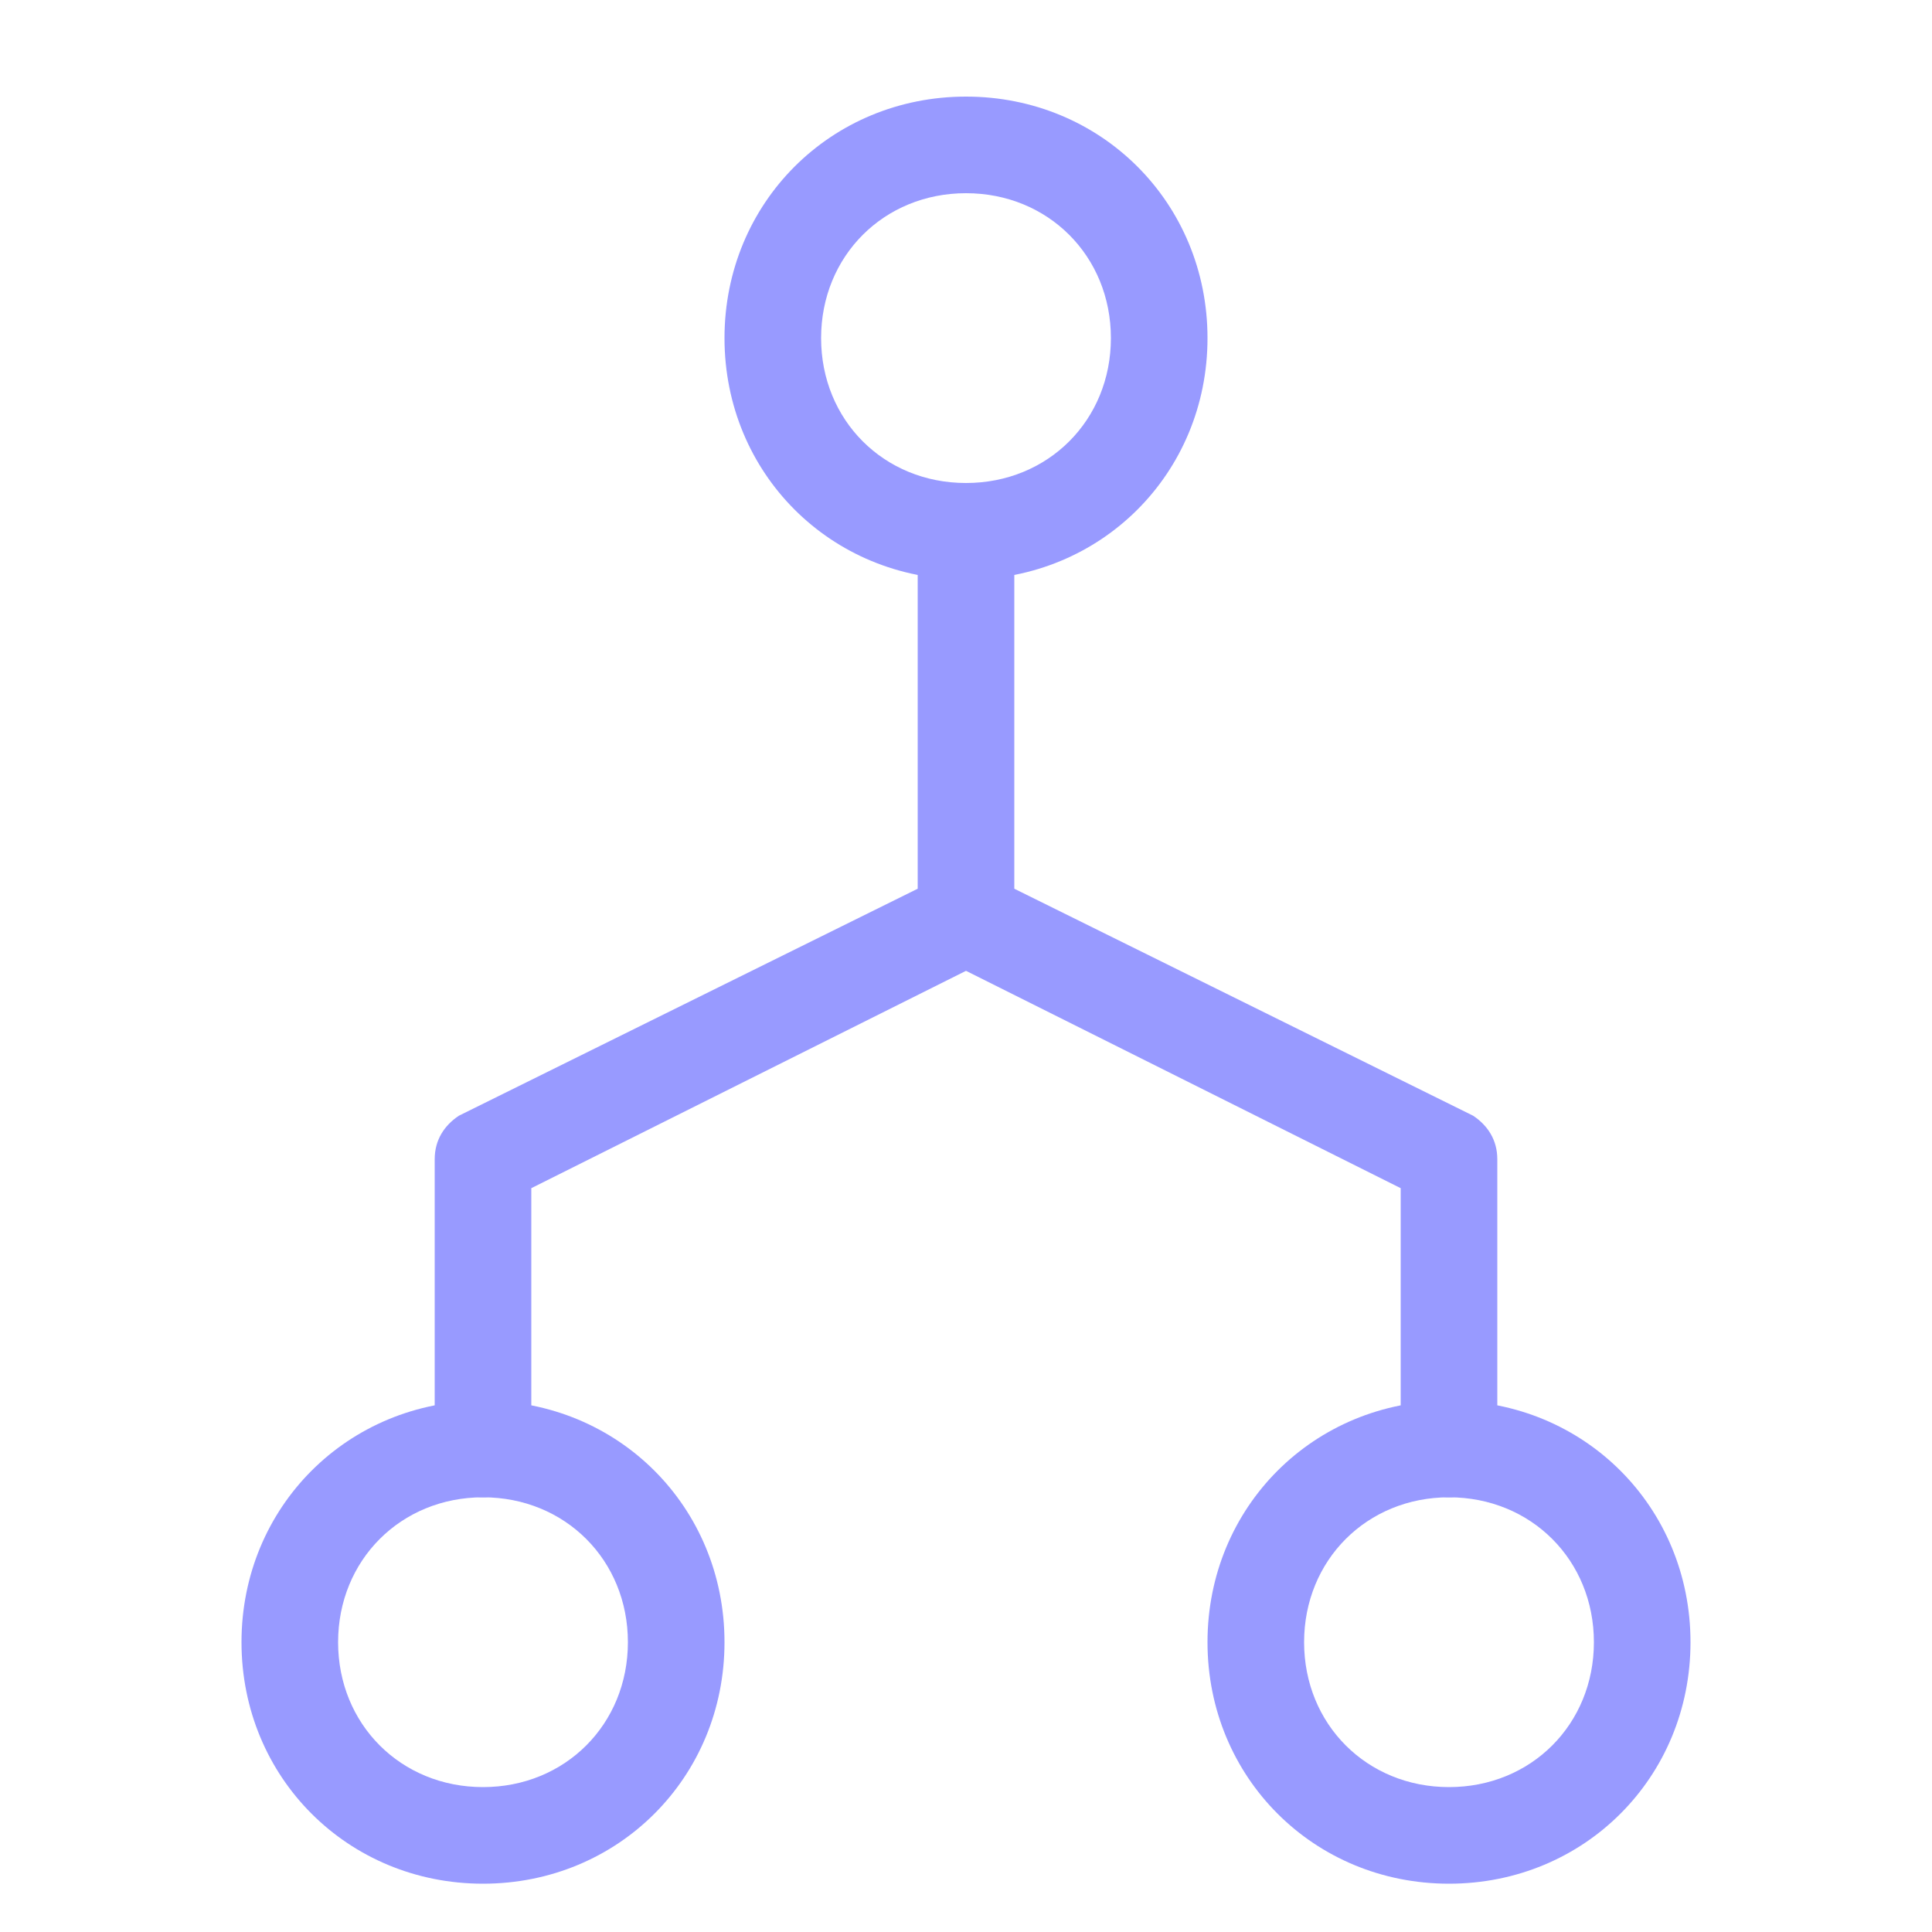 <svg width="64" height="64" viewBox="0 0 64 64" fill="none" xmlns="http://www.w3.org/2000/svg">
<g clip-path="url(#clip0_3245_196)">
<path d="M49.6 38.4V48C49.6 48.8 48.8 49.6 48 49.6C47.2 49.6 46.4 48.8 46.4 48V39.36L32 32.16L17.6 39.36V48C17.6 48.8 16.8 49.6 16 49.6C15.2 49.6 14.4 48.8 14.4 48V38.4C14.4 37.76 14.72 37.28 15.2 36.96L30.4 29.44V17.6C30.4 16.8 31.2 16 32 16C32.8 16 33.6 16.8 33.6 17.6V29.44L48.8 36.96C49.28 37.28 49.6 37.76 49.6 38.4Z" fill="#989AFF"/>
<mask id="mask0_3245_196" style="mask-type:luminance" maskUnits="userSpaceOnUse" x="0" y="0" width="64" height="64">
<path d="M64 0H0V64H64V0Z" fill="white"/>
</mask>
<g mask="url(#mask0_3245_196)">
<path d="M32 19.2C27.52 19.2 24 15.68 24 11.2C24 6.72 27.52 3.2 32 3.2C36.48 3.2 40 6.72 40 11.2C40 15.68 36.48 19.2 32 19.2ZM32 6.4C29.28 6.4 27.2 8.48 27.2 11.2C27.2 13.92 29.28 16 32 16C34.72 16 36.8 13.92 36.8 11.2C36.8 8.48 34.72 6.4 32 6.4Z" fill="#989AFF"/>
<path d="M16 62.4C11.52 62.4 8 58.88 8 54.4C8 49.92 11.52 46.4 16 46.4C20.48 46.4 24 49.92 24 54.4C24 58.88 20.48 62.4 16 62.4ZM16 49.6C13.28 49.6 11.2 51.68 11.2 54.4C11.2 57.12 13.28 59.2 16 59.2C18.72 59.2 20.8 57.12 20.8 54.4C20.8 51.68 18.72 49.6 16 49.6Z" fill="#989AFF"/>
<path d="M48 62.4C43.52 62.4 40 58.88 40 54.4C40 49.92 43.52 46.4 48 46.4C52.48 46.4 56 49.92 56 54.4C56 58.88 52.48 62.4 48 62.4ZM48 49.6C45.28 49.6 43.2 51.68 43.2 54.4C43.2 57.12 45.28 59.2 48 59.2C50.72 59.2 52.8 57.12 52.8 54.4C52.8 51.68 50.72 49.6 48 49.6Z" fill="#989AFF"/>
</g>
</g>
<defs>
<clipPath id="clip0_3245_196">
<rect width="64" height="64" fill="white"/>
</clipPath>
</defs>
</svg>
